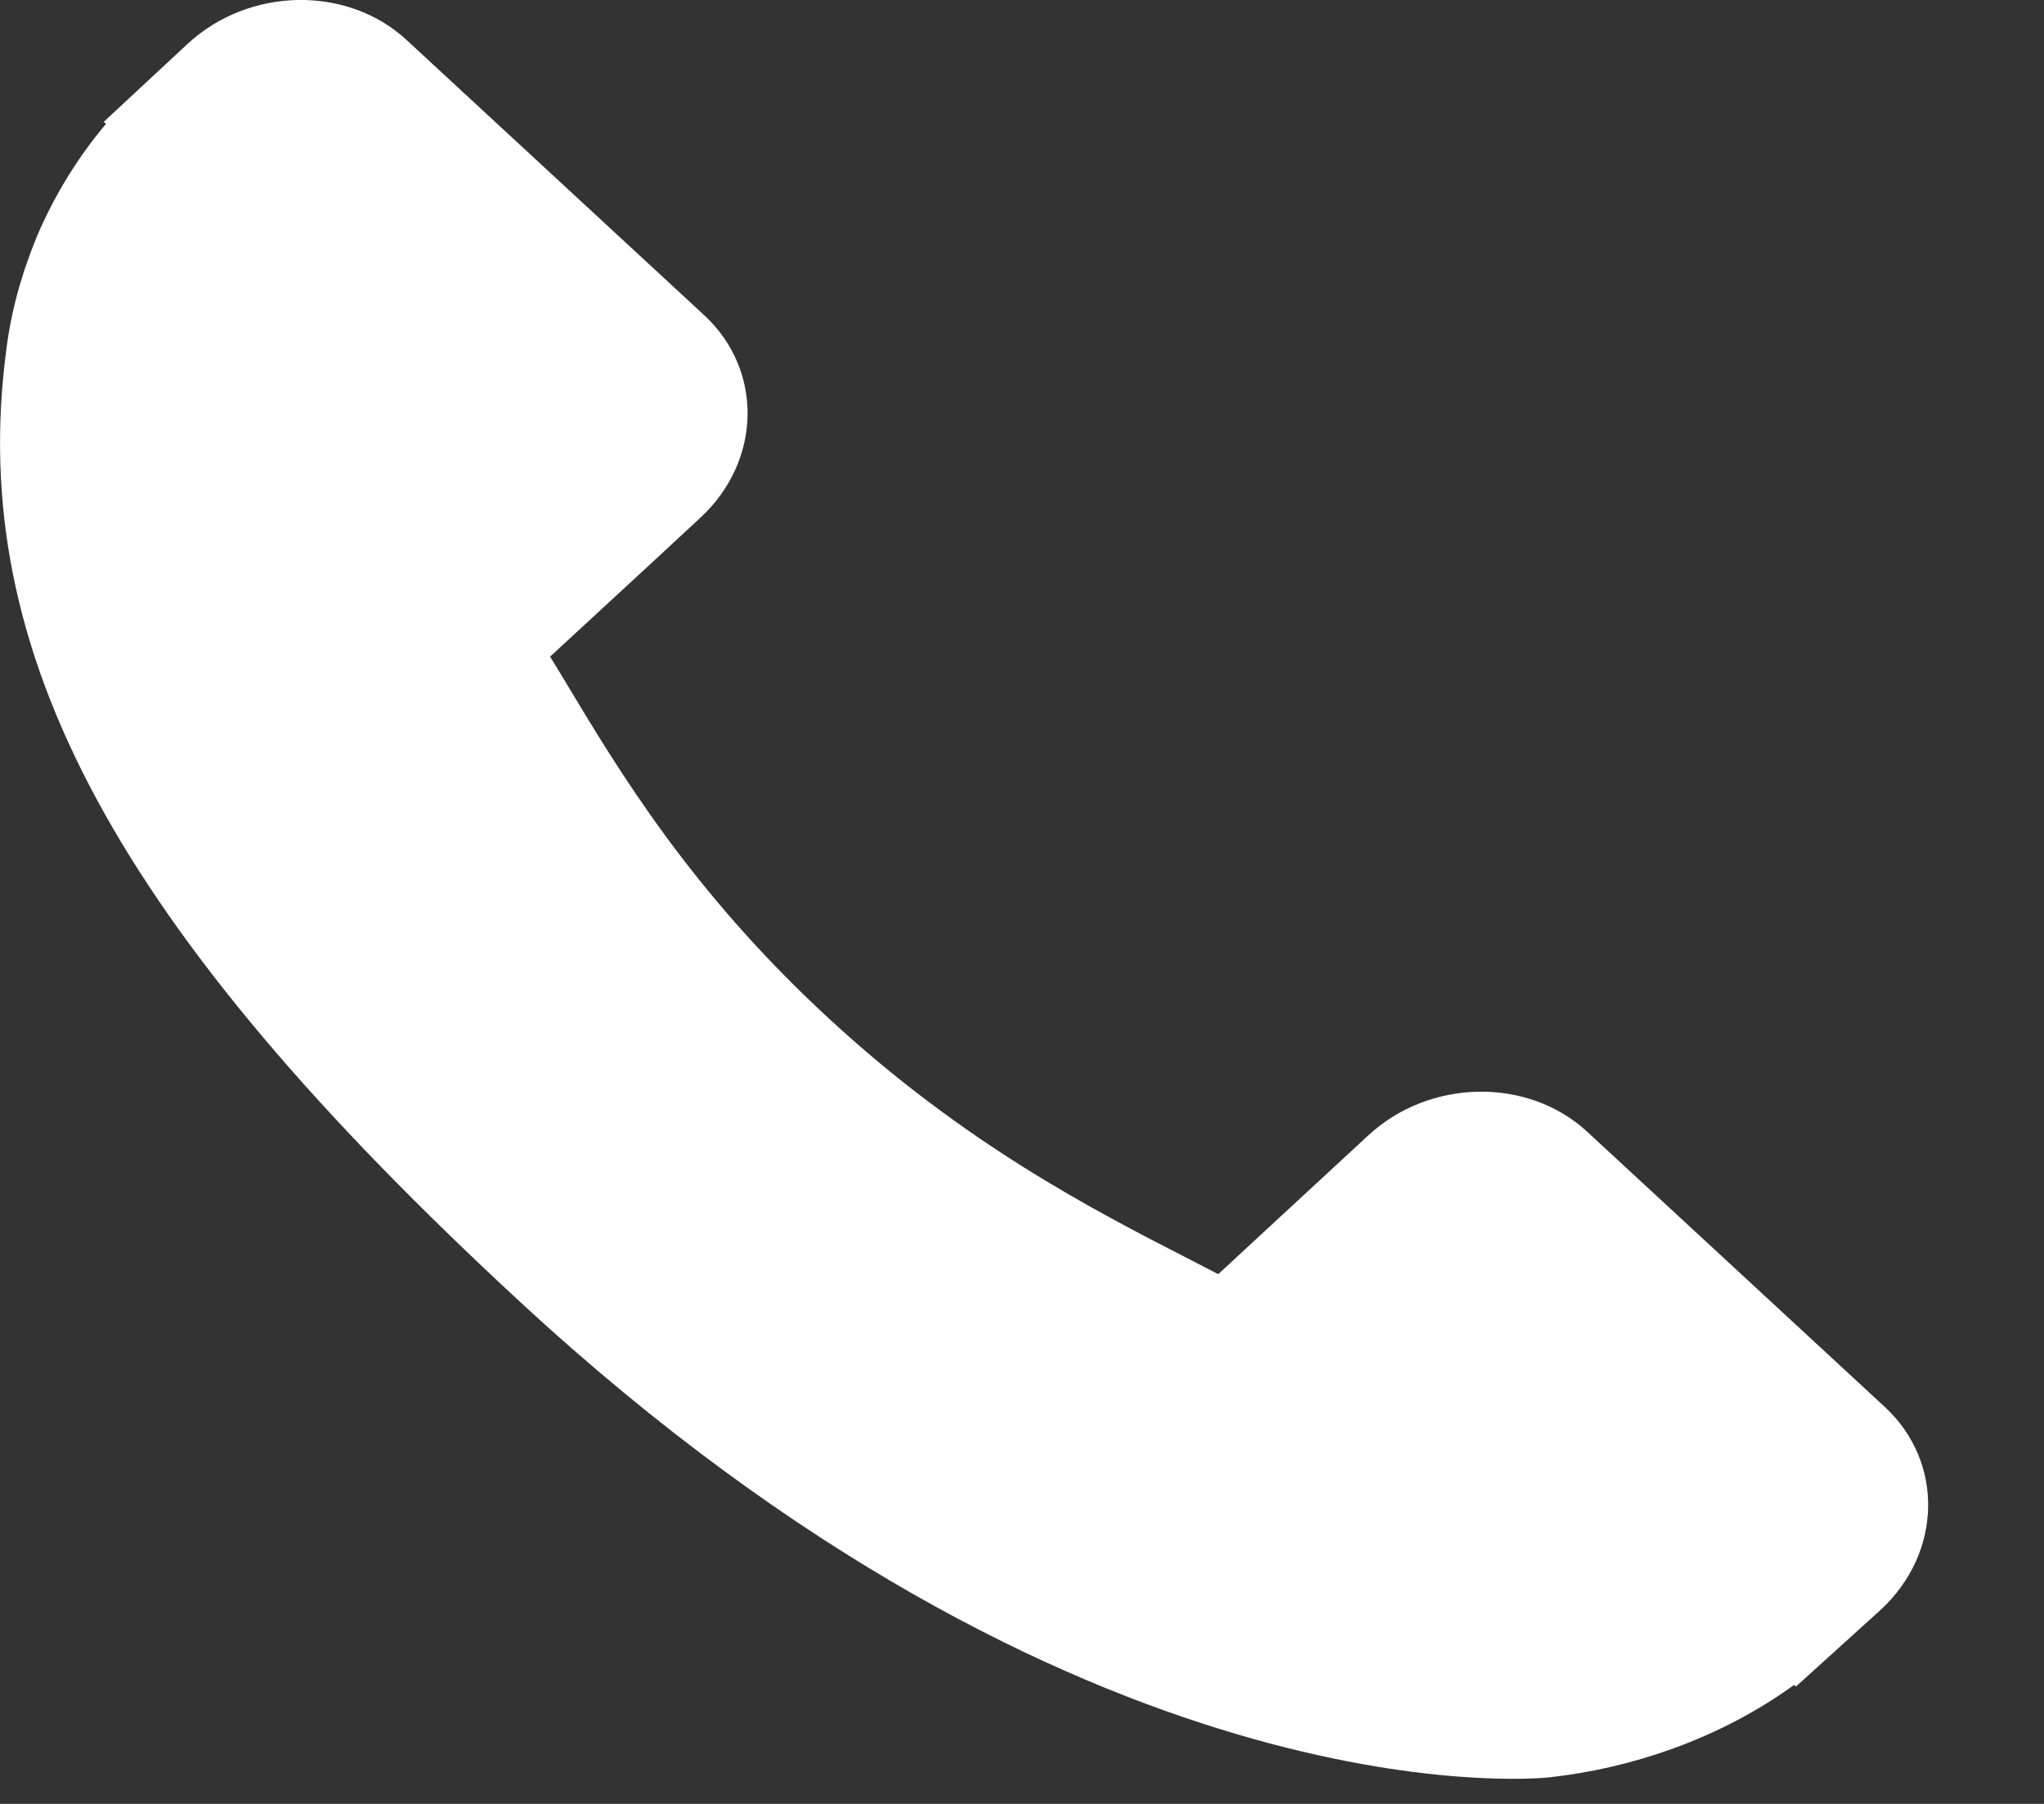 <svg width="17" height="15" viewBox="0 0 17 15" fill="none" xmlns="http://www.w3.org/2000/svg">
<rect x="0" y="0" width="17" height="15" fill="#333333" stroke="none"/>
<path d="M15.677 11.7L13.2 9.41C12.707 8.955 11.89 8.969 11.38 9.441L10.132 10.595C10.053 10.554 9.971 10.512 9.886 10.468C9.098 10.064 8.019 9.511 6.885 8.461C5.746 7.409 5.148 6.411 4.71 5.682C4.663 5.605 4.619 5.53 4.575 5.46L5.413 4.687L5.824 4.306C6.336 3.833 6.35 3.078 5.858 2.622L3.381 0.332C2.889 -0.123 2.072 -0.109 1.561 0.364L0.863 1.013L0.882 1.03C0.648 1.306 0.452 1.625 0.306 1.968C0.172 2.295 0.089 2.607 0.051 2.92C-0.276 5.426 0.962 7.716 4.325 10.825C8.972 15.121 12.717 14.796 12.879 14.78C13.231 14.741 13.568 14.664 13.911 14.541C14.279 14.408 14.623 14.227 14.921 14.011L14.937 14.024L15.644 13.384C16.154 12.911 16.169 12.156 15.677 11.7Z" fill="white"/>
</svg>
